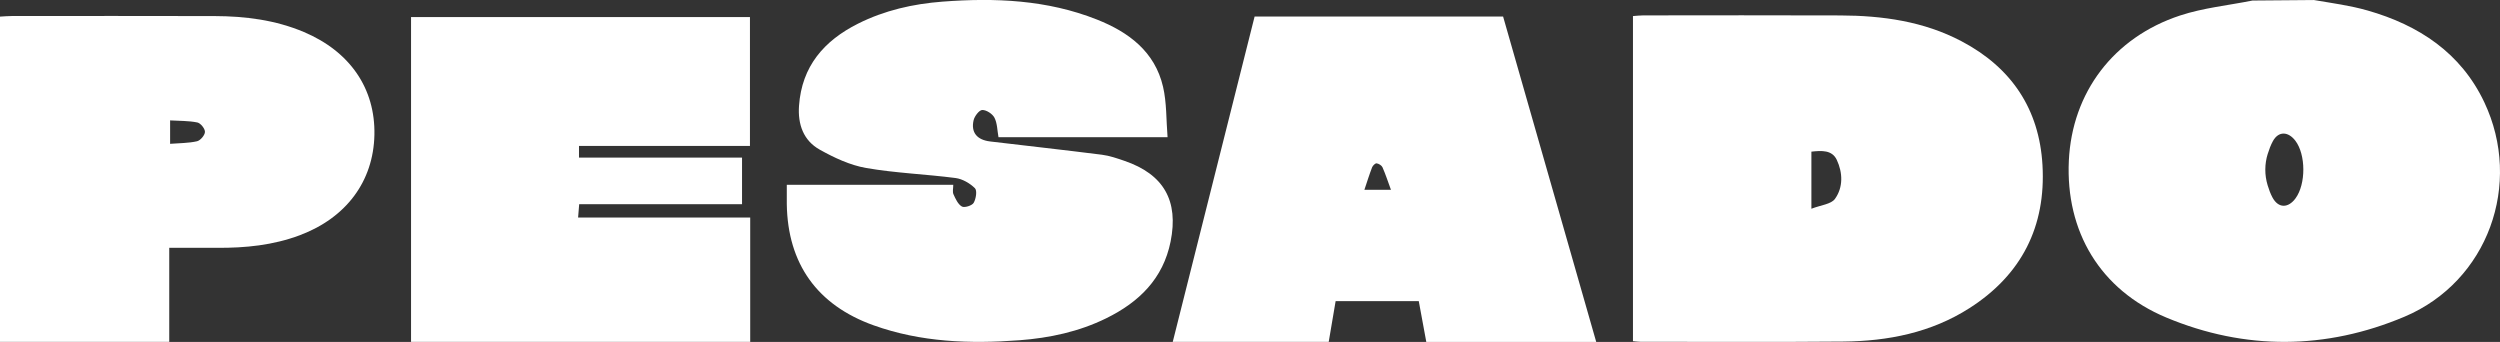 <svg xmlns="http://www.w3.org/2000/svg" id="Capa_2" width="1064" height="145.52" viewBox="0 0 1064 145.52"><rect x="0" y="0" width="1064" height="145.52" fill="#333333" stroke="none"/><defs><style>.cls-1{fill:#fff;}</style></defs><g id="Capa_1-2"><path class="cls-1" d="M246.42,62.12v4.95h69.39v19.84h-69.31c-.16,1.93-.28,3.46-.46,5.66h73.25v52.94h-144.35V7.26h144.24v54.86h-72.75Z"></path><path class="cls-1" d="M334.86,78.65h70.85c0,1.53-.4,2.99.09,4.05.88,1.93,1.92,4.27,3.59,5.2,1.11.62,4.31-.39,5-1.57,1-1.71,1.54-5.24.54-6.23-2.14-2.1-5.29-3.94-8.23-4.33-12.67-1.65-25.53-2.09-38.09-4.28-6.84-1.19-13.58-4.36-19.72-7.79-6.96-3.89-9.39-10.75-8.83-18.69,1.19-16.79,10.62-27.66,25.09-34.93,11.3-5.68,23.44-8.42,35.93-9.38,22.4-1.71,44.61-.78,65.8,7.63,13.5,5.35,24.64,13.65,28.11,28.6,1.58,6.8,1.32,14.03,1.92,21.46h-71.96c-.52-2.87-.49-5.89-1.7-8.27-.84-1.65-3.42-3.34-5.19-3.31-1.31.02-3.3,2.63-3.7,4.37-1.19,5.22,1.46,8.36,7.07,9.03,15.84,1.88,31.69,3.64,47.52,5.64,3.26.41,6.46,1.53,9.59,2.6,16.77,5.72,23.16,16.99,19.66,34.38-3.19,15.82-13.45,25.78-27.37,32.62-11.64,5.73-24.14,8.39-36.97,9.36-21.04,1.59-41.91.85-62.04-6.35-24-8.58-36.57-26.2-36.96-51.54-.04-2.62,0-5.24,0-8.28Z"></path><path class="cls-1" d="M72.03,105.46v40.05H0V7.07c1.74-.09,3.34-.25,4.95-.25,28.79-.01,57.58-.07,86.38.02,13.05.04,25.85,1.65,38.02,6.79,19.6,8.29,30.42,24.02,30,43.8-.42,19.69-11.95,35.23-31.71,42.67-11.38,4.28-23.24,5.46-35.29,5.37-6.46-.05-12.92,0-20.31,0ZM72.4,61.21c4.04-.32,7.84-.27,11.45-1.09,1.44-.33,3.34-2.57,3.38-3.98.03-1.37-1.86-3.74-3.25-4.02-3.76-.76-7.69-.64-11.58-.88v9.96Z"></path><path class="cls-1" d="M984.89.03c7.64,1.3,15.36,2.32,22.77,4.44,21.78,6.23,39.69,18,49.65,39.03,16.46,34.77,1.58,76.28-33.94,91.28-33.36,14.09-67.84,14.39-101.42.35-28.2-11.79-42.87-36.69-41.45-66.75,1.37-28.93,18.92-52.43,47.36-61.79,9.84-3.24,20.4-4.29,30.64-6.33.04,0,.09-.02.13-.03,8.83-.07,17.44-.14,26.26-.22ZM965.16,65.43c-1.37,4.36-1.39,9.03-.06,13.4.56,1.83,1.18,3.57,2.05,5.19,2.53,4.72,6.74,4.63,9.85.36,4.43-6.08,4.39-18.54-.07-24.45-3.04-4.03-7.21-4.23-9.6.16-.91,1.67-1.58,3.48-2.16,5.35Z"></path><path class="cls-1" d="M694.99,145.2V6.84c1.53-.11,2.97-.29,4.4-.29,27.95-.02,55.9-.09,83.85.02,17.96.07,35.51,2.5,51.63,11.01,21.22,11.2,33.04,28.83,34.41,52.7,1.5,26.09-8.86,46.66-31.09,60.87-16.32,10.43-34.67,14.05-53.73,14.22-28.78.26-57.56.09-86.34.09-.96,0-1.91-.16-3.13-.26ZM770.93,64.54v24.3c3.99-1.56,8.38-1.91,10.03-4.2,3.54-4.92,3.34-11.13.78-16.59-2.01-4.27-6.41-3.99-10.81-3.51Z"></path><path class="cls-1" d="M533.97,7.04h105.75c13.18,46.04,26.34,92.03,39.63,138.48h-72.32c-1.04-5.65-2.11-11.42-3.2-17.35h-35.39c-.98,5.77-1.93,11.41-2.94,17.33h-66.38c11.62-46.16,23.21-92.22,34.84-138.46ZM592,80.8c-1.31-3.56-2.31-6.65-3.62-9.61-.36-.8-1.59-1.56-2.5-1.67-.58-.07-1.63.96-1.92,1.71-1.16,3.01-2.11,6.09-3.28,9.56h11.33Z"></path></g></svg>